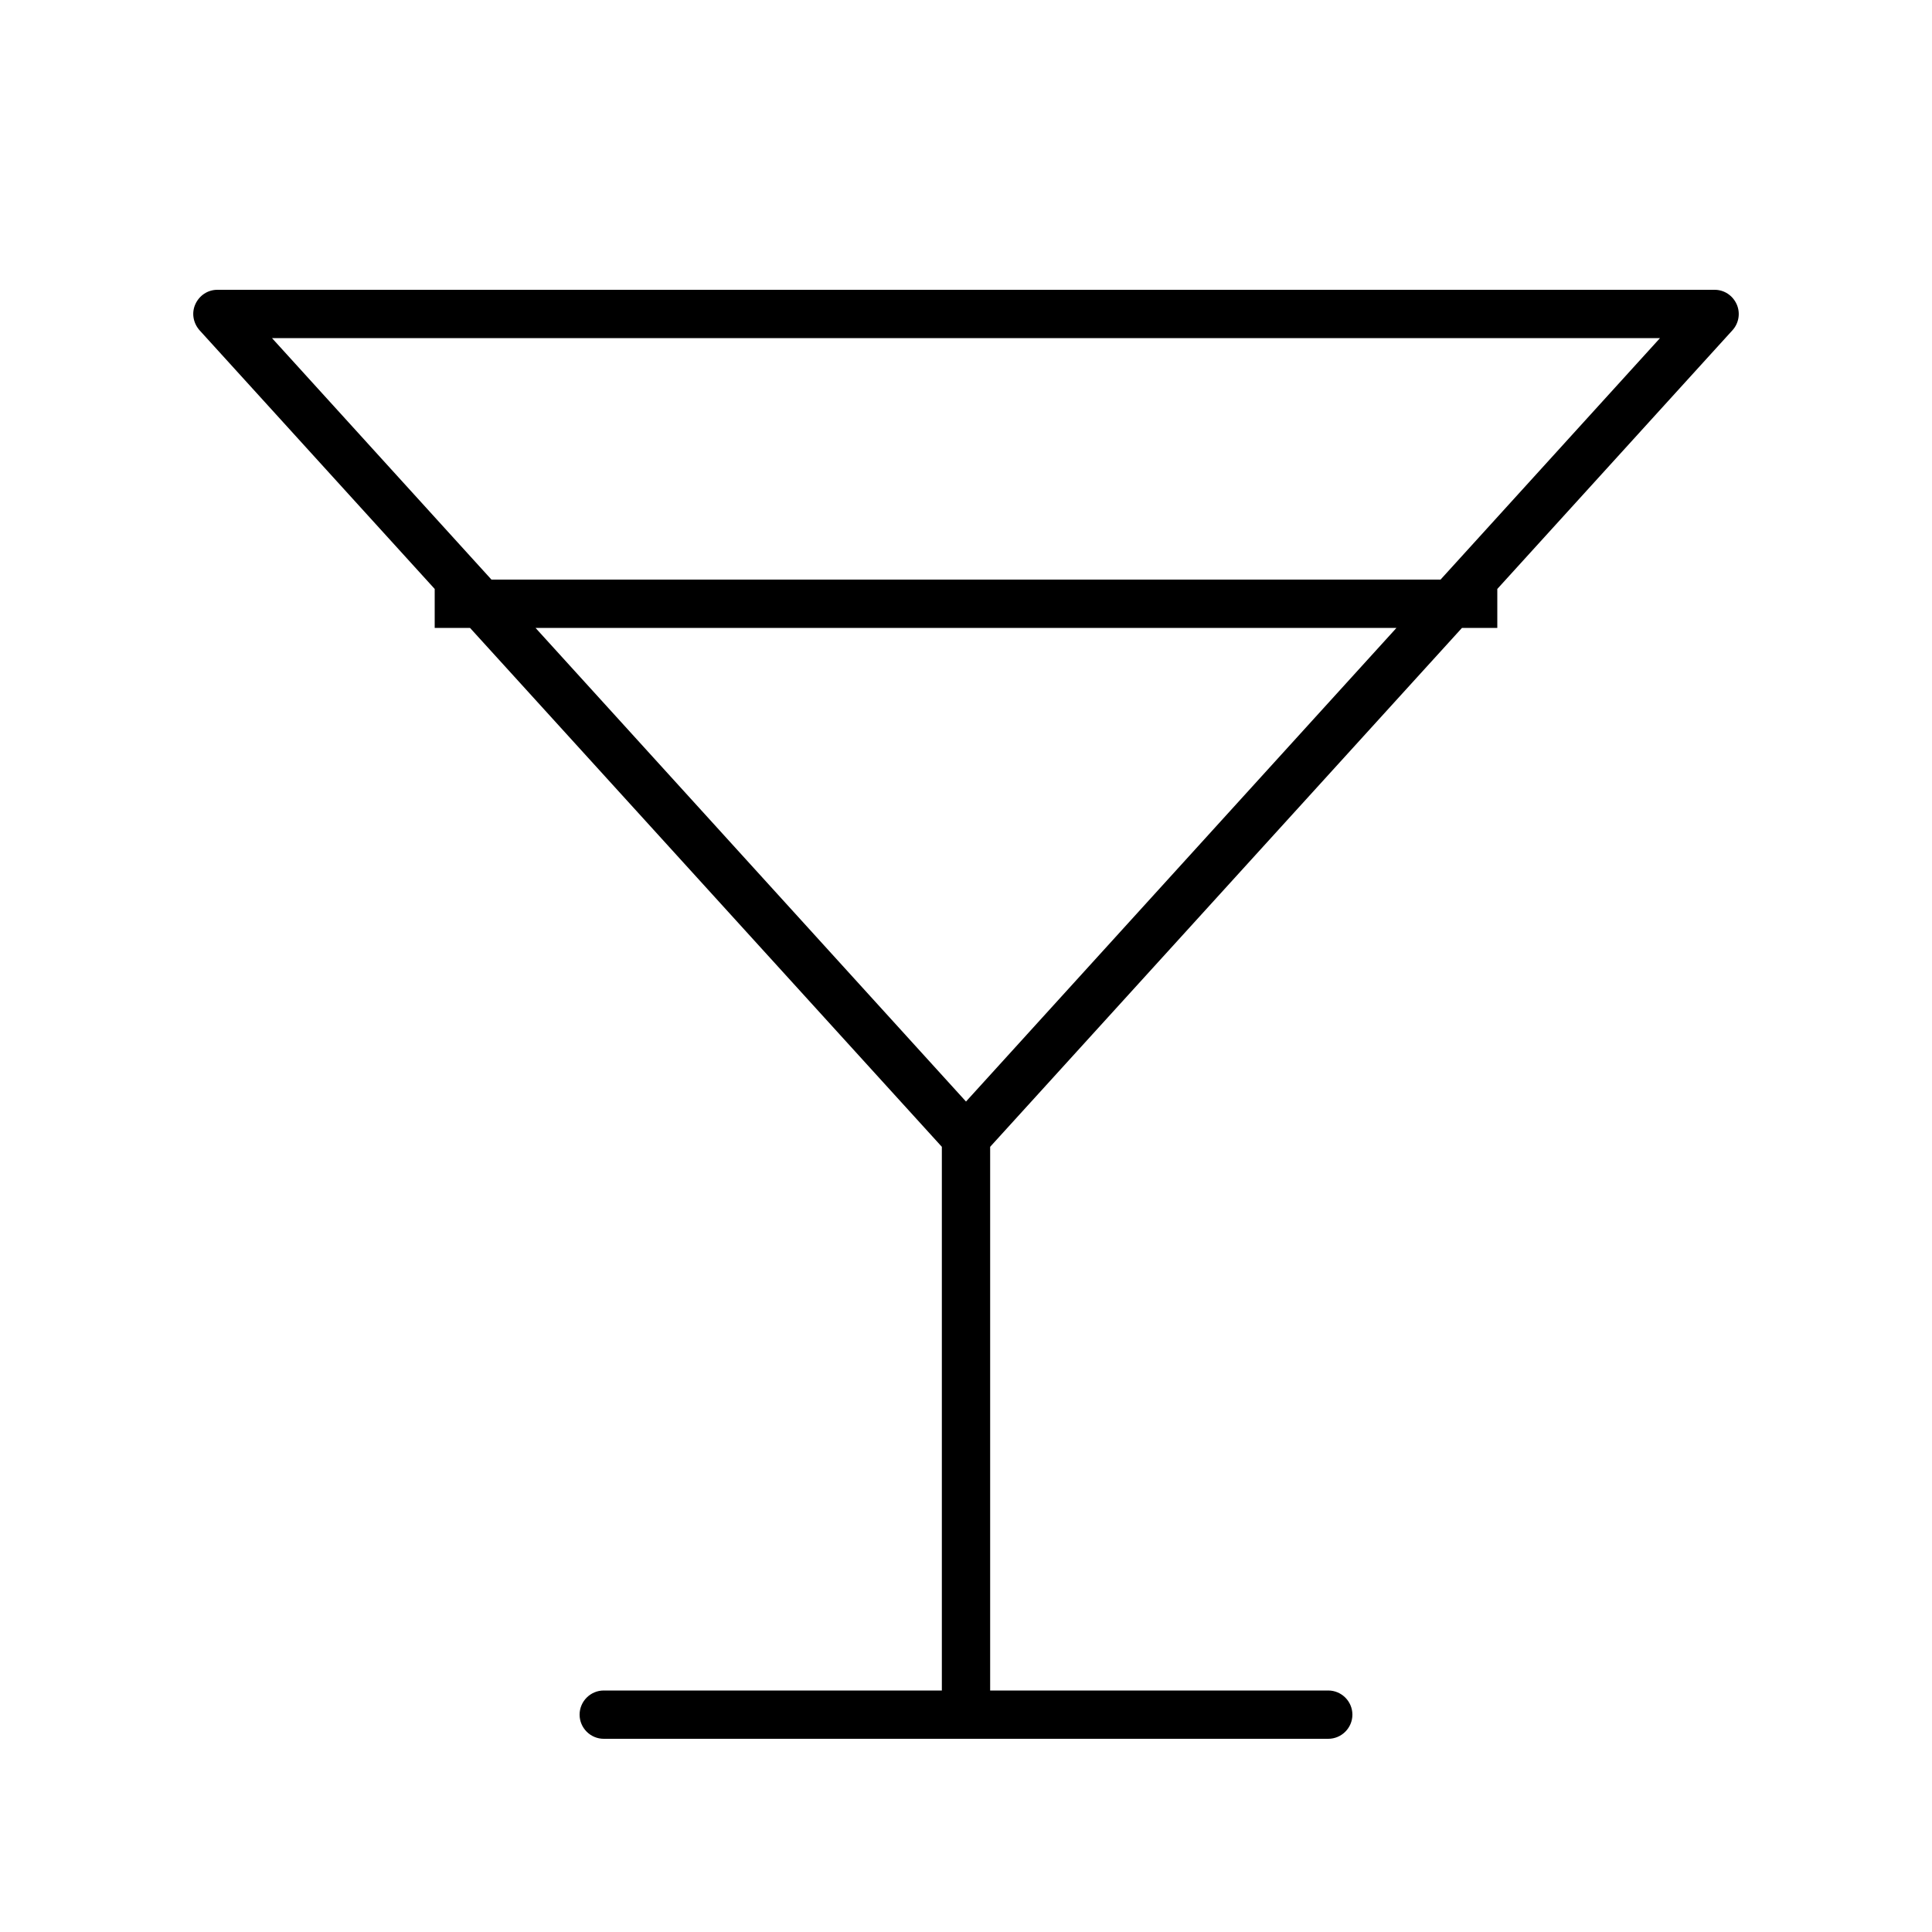 <svg xmlns="http://www.w3.org/2000/svg" viewBox="0 0 640 640"><!--! Font Awesome Pro 7.1.0 by @fontawesome - https://fontawesome.com License - https://fontawesome.com/license (Commercial License) Copyright 2025 Fonticons, Inc. --><path fill="currentColor" d="M72 96C68.8 96 66 97.9 64.7 100.8C63.4 103.7 64 107 66.1 109.4L144 195.1L144 208L155.7 208L312 379.9L312 560L200 560C195.6 560 192 563.6 192 568C192 572.4 195.6 576 200 576L440 576C444.4 576 448 572.4 448 568C448 563.6 444.4 560 440 560L328 560L328 379.9L484.3 208L496 208L496 195.1L573.9 109.4C576 107.1 576.6 103.7 575.3 100.8C574 97.9 571.2 96 568 96L72 96zM477.2 192L162.8 192L90.1 112L549.9 112L477.2 192zM177.4 208L462.6 208L320 364.9L177.4 208z"/></svg>